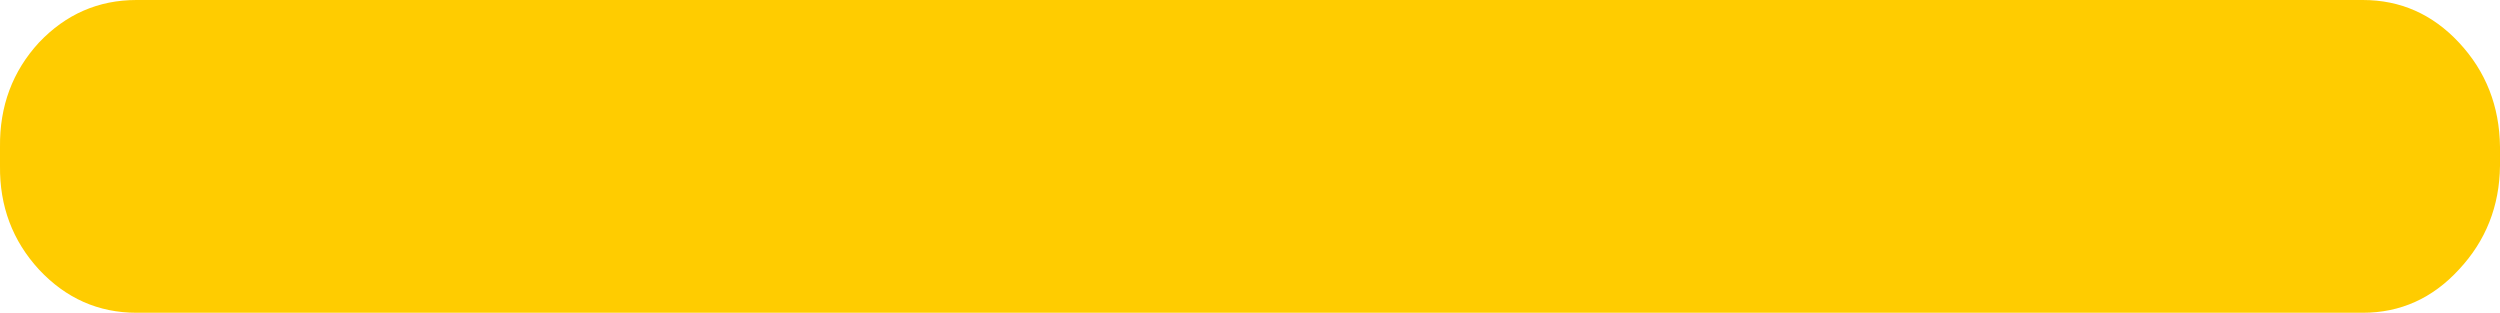 <?xml version="1.0" encoding="UTF-8" standalone="no"?>
<svg xmlns:xlink="http://www.w3.org/1999/xlink" height="22.45px" width="179.45px" xmlns="http://www.w3.org/2000/svg">
  <g transform="matrix(1.0, 0.0, 0.0, 1.0, 90.95, 34.3)">
    <path d="M78.65 -34.3 Q82.7 -34.3 85.55 -31.25 88.45 -28.15 88.5 -23.75 L88.5 -22.4 Q88.45 -18.05 85.55 -14.95 82.7 -11.85 78.65 -11.85 L-81.15 -11.85 Q-85.25 -11.85 -88.15 -14.95 -91.0 -18.05 -90.95 -22.4 L-90.95 -23.75 Q-91.0 -28.15 -88.15 -31.25 -85.25 -34.3 -81.15 -34.3 L78.65 -34.3" fill="#ffcc00" fill-rule="evenodd" stroke="none"/>
  </g>
</svg>
